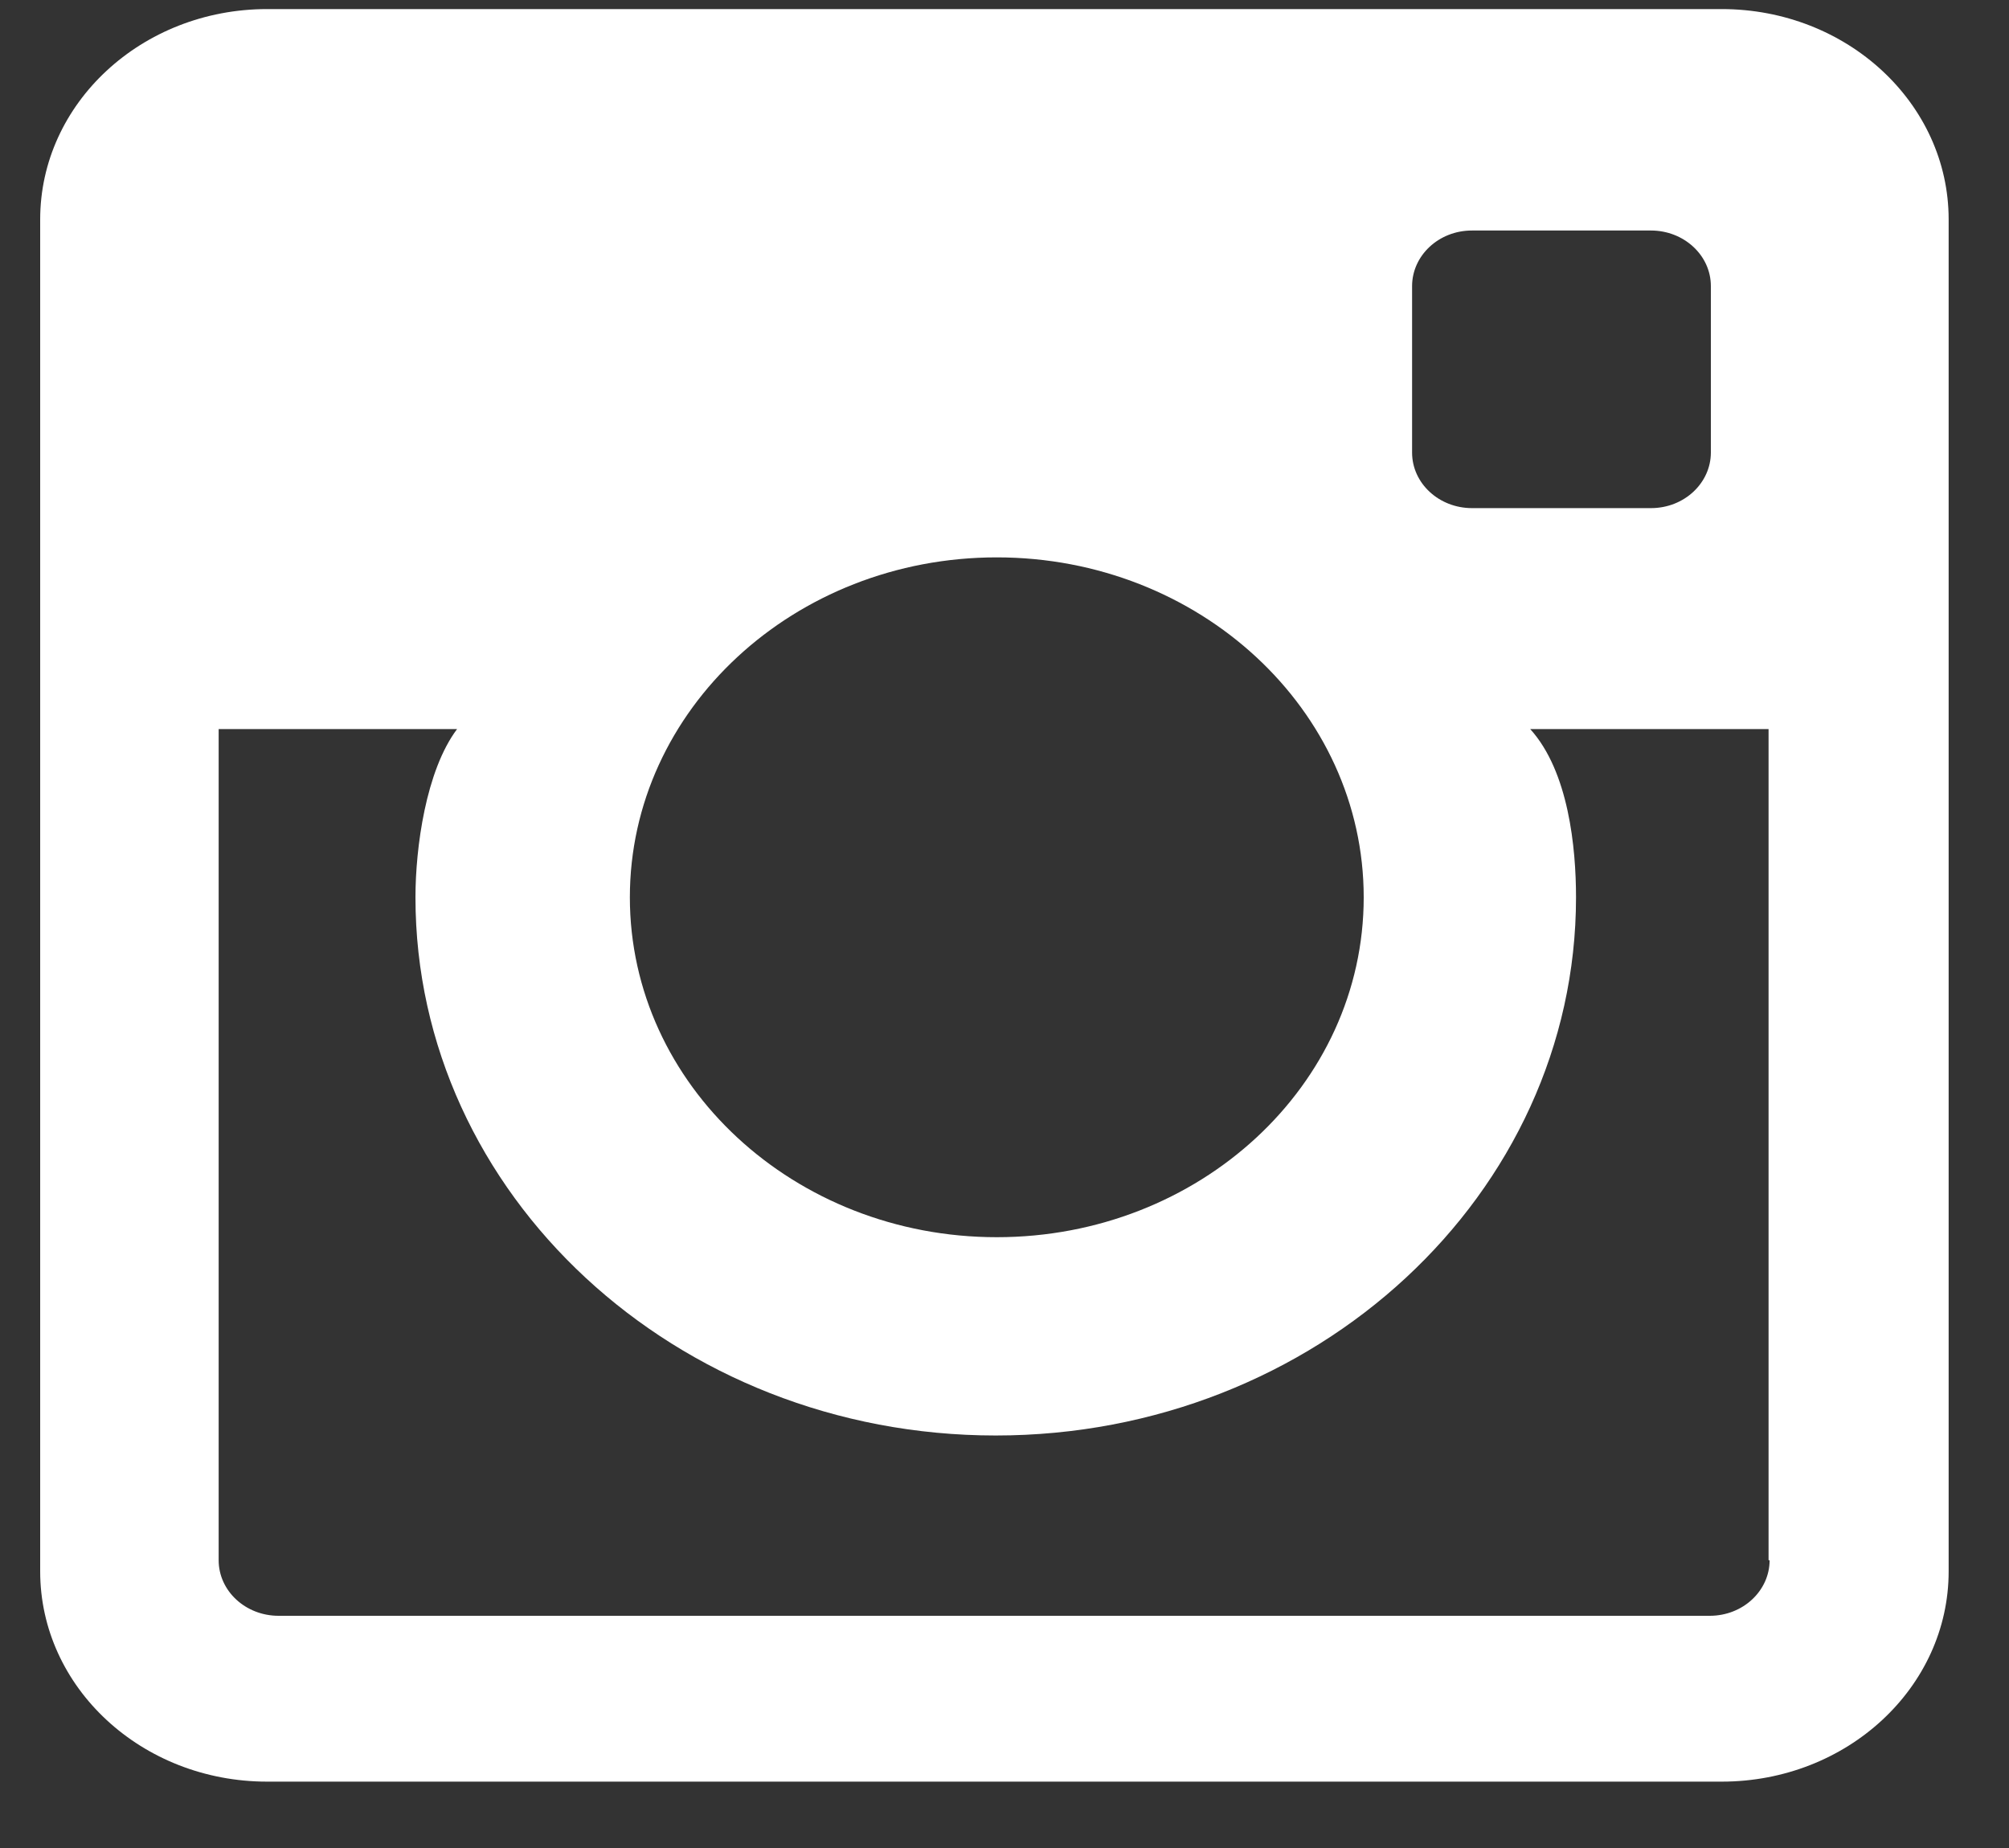 <svg width="25" height="23" viewBox="0 0 25 23" fill="none" xmlns="http://www.w3.org/2000/svg">
<rect x="0" y="0" width="25" height="23" fill="#333333" stroke="none"/>
<g clip-path="url(#clip0_312_20)">
<path d="M21.425 0.113H3.324C1.763 0.113 0.5 1.287 0.5 2.731V19.557C0.5 21.001 1.763 22.174 3.324 22.174H21.425C22.986 22.174 24.249 21.001 24.249 19.557V2.731C24.249 1.287 22.986 0.113 21.425 0.113ZM17.572 3.561C17.572 3.182 17.902 2.869 18.317 2.869H20.545C20.953 2.869 21.29 3.176 21.29 3.561V5.632C21.29 6.011 20.959 6.324 20.545 6.324H18.317C17.909 6.324 17.572 6.017 17.572 5.632V3.561ZM12.404 6.937C14.923 6.937 16.97 8.833 16.97 11.168C16.97 13.509 14.923 15.398 12.404 15.398C9.884 15.398 7.838 13.503 7.838 11.168C7.838 8.833 9.884 6.937 12.404 6.937ZM22.021 19.418C22.021 19.797 21.691 20.11 21.276 20.11H3.466C3.058 20.11 2.721 19.803 2.721 19.418V9.074H5.688C5.299 9.591 5.17 10.554 5.17 11.168C5.17 14.863 8.408 17.866 12.391 17.866C16.374 17.866 19.612 14.863 19.612 11.168C19.612 10.554 19.521 9.603 19.042 9.074H22.008V19.418H22.021Z" fill="white"/>
</g>
<defs>
<clipPath id="clip0_312_20">
<rect width="24" height="23" fill="white" transform="translate(0.5)"/>
</clipPath>
</defs>
</svg>
